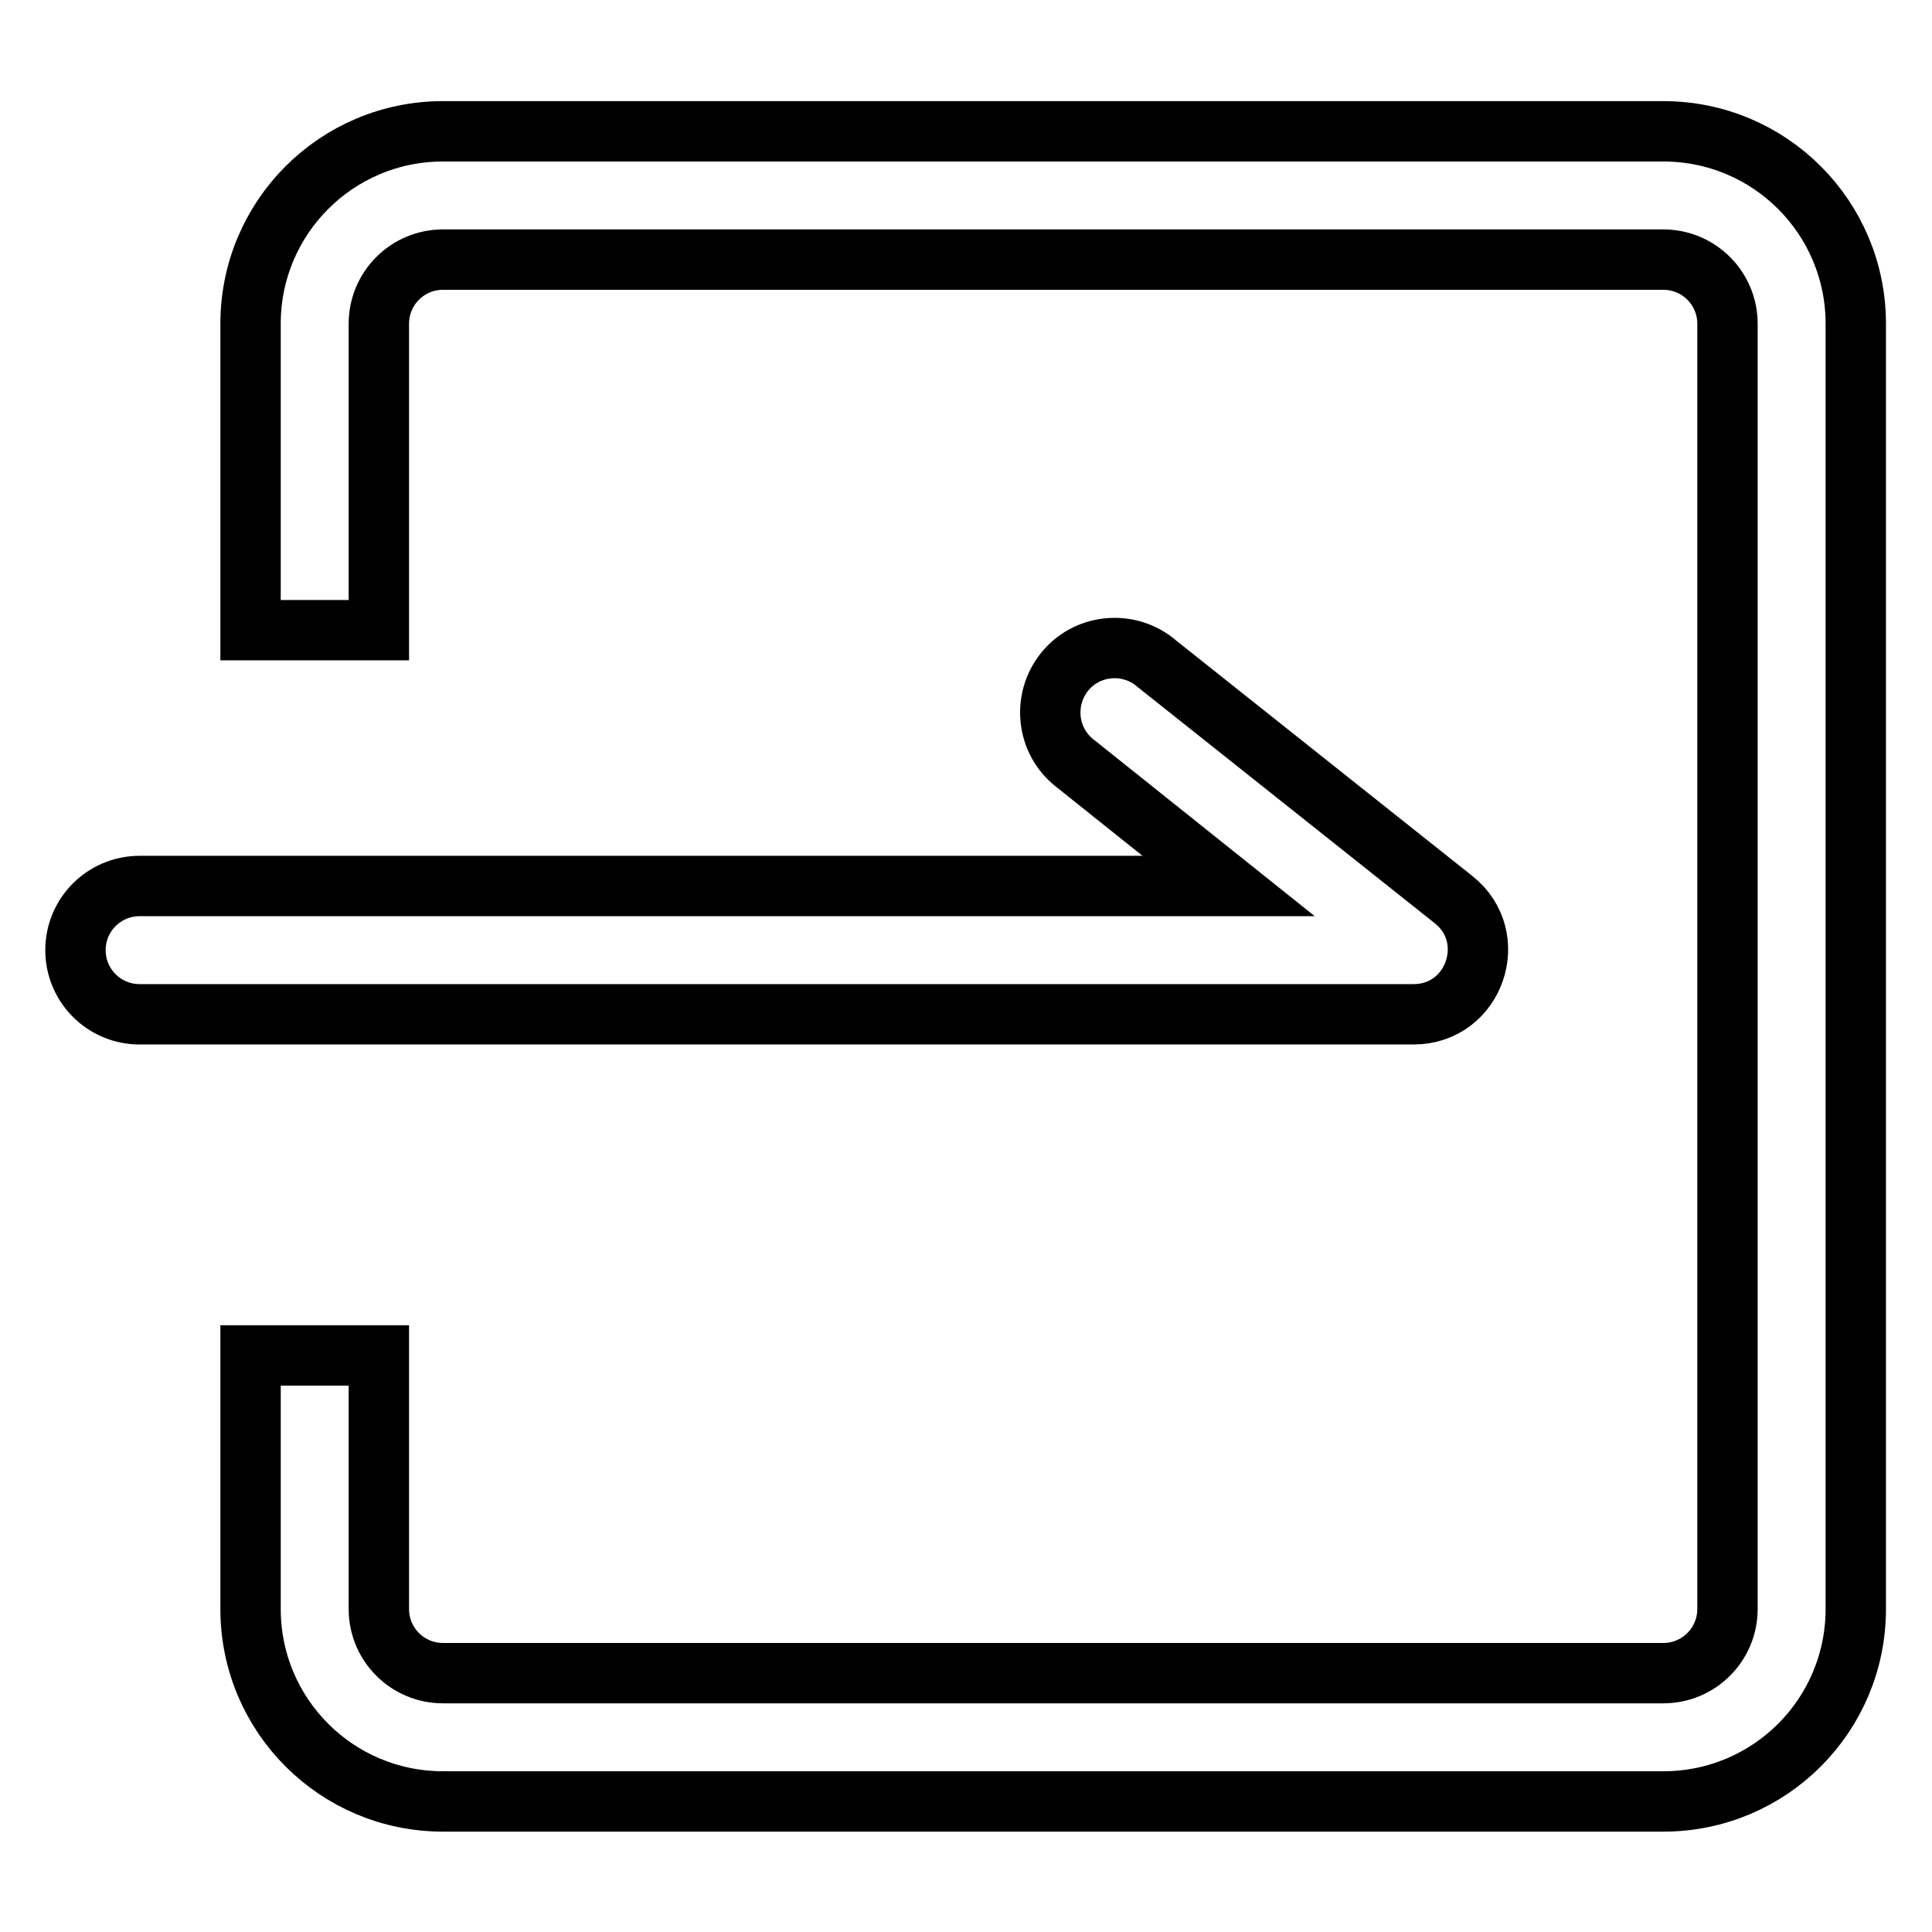 <?xml version="1.0" encoding="utf-8"?>
<!-- Svg Vector Icons : http://www.onlinewebfonts.com/icon -->
<!DOCTYPE svg PUBLIC "-//W3C//DTD SVG 1.1//EN" "http://www.w3.org/Graphics/SVG/1.1/DTD/svg11.dtd">
<svg version="1.1" xmlns="http://www.w3.org/2000/svg" xmlns:xlink="http://www.w3.org/1999/xlink" x="0px" y="0px" viewBox="0 0 256 256" enable-background="new 0 0 256 256" xml:space="preserve">
<g> <path stroke-width="8" fill-opacity="0" stroke="#000000"  d="M50.2,83.5h-17V42.9c0-14.1,11.4-25.5,25.5-25.5h161.7c14.1,0,25.5,11.4,25.5,25.5v170.3 c0,14.1-11.4,25.5-25.5,25.5H58.7c-14.1,0-25.5-11.4-25.5-25.5v-33.6h17v33.6c0,4.7,3.8,8.5,8.5,8.5h161.7c4.7,0,8.5-3.8,8.5-8.5 V42.9c0-4.7-3.8-8.5-8.5-8.5H58.7c-4.7,0-8.5,3.8-8.5,8.5V83.5z M142.4,101.1c-3.7-2.9-4.3-8.3-1.4-12c2.9-3.7,8.3-4.3,12-1.4 c0,0,0,0,0.1,0.1l39.5,31.4c6.3,5,2.8,15.2-5.3,15.2H18.5c-4.7,0-8.5-3.8-8.5-8.5c0-4.7,3.8-8.5,8.5-8.5h144.3L142.4,101.1 L142.4,101.1z"/></g>
</svg>